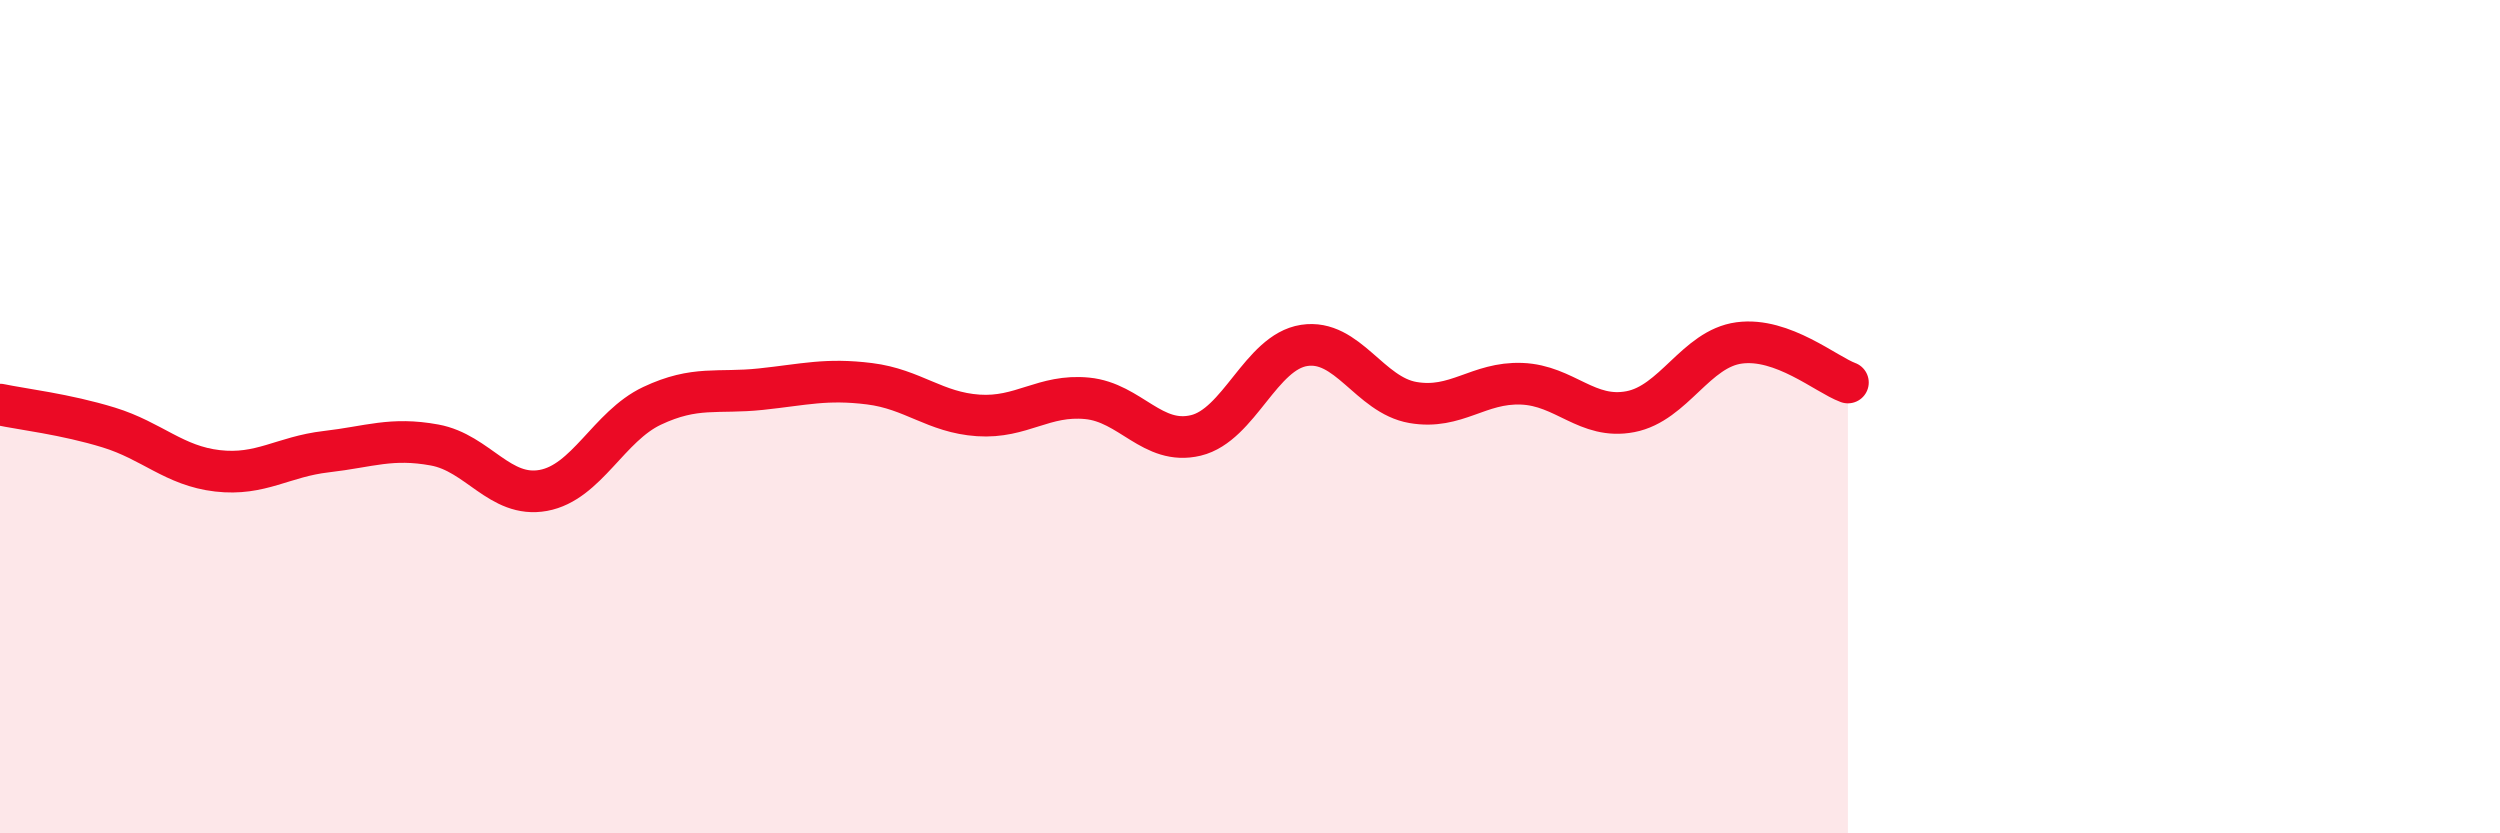 
    <svg width="60" height="20" viewBox="0 0 60 20" xmlns="http://www.w3.org/2000/svg">
      <path
        d="M 0,9.71 C 0.52,9.82 1.57,9.94 2.61,10.26 C 3.65,10.58 4.18,11.18 5.22,11.3 C 6.26,11.42 6.79,10.96 7.83,10.84 C 8.87,10.72 9.39,10.49 10.43,10.68 C 11.47,10.87 12,11.96 13.04,11.77 C 14.08,11.58 14.61,10.23 15.65,9.74 C 16.69,9.25 17.22,9.45 18.26,9.34 C 19.3,9.23 19.83,9.08 20.87,9.21 C 21.91,9.34 22.44,9.9 23.48,9.97 C 24.52,10.04 25.05,9.46 26.09,9.56 C 27.13,9.66 27.66,10.7 28.7,10.45 C 29.74,10.2 30.26,8.45 31.3,8.29 C 32.34,8.13 32.87,9.48 33.91,9.66 C 34.95,9.84 35.48,9.17 36.52,9.21 C 37.56,9.25 38.09,10.08 39.13,9.88 C 40.17,9.68 40.7,8.37 41.74,8.23 C 42.78,8.09 43.83,8.99 44.35,9.18L44.35 20L0 20Z"
        fill="#EB0A25"
        opacity="0.1"
        stroke-linecap="round"
        stroke-linejoin="round"
      />
      <path
        d="M 0,9.71 C 0.52,9.82 1.57,9.94 2.61,10.26 C 3.65,10.58 4.18,11.18 5.22,11.3 C 6.26,11.42 6.79,10.96 7.83,10.84 C 8.87,10.72 9.39,10.49 10.43,10.68 C 11.47,10.87 12,11.96 13.04,11.77 C 14.08,11.58 14.61,10.23 15.65,9.74 C 16.69,9.25 17.22,9.45 18.26,9.34 C 19.3,9.23 19.83,9.08 20.87,9.21 C 21.91,9.34 22.44,9.9 23.48,9.97 C 24.52,10.04 25.05,9.46 26.09,9.56 C 27.13,9.66 27.66,10.7 28.7,10.45 C 29.74,10.2 30.26,8.45 31.3,8.29 C 32.34,8.13 32.87,9.48 33.91,9.66 C 34.95,9.84 35.48,9.17 36.52,9.21 C 37.56,9.25 38.09,10.08 39.13,9.88 C 40.17,9.68 40.7,8.37 41.74,8.23 C 42.78,8.09 43.83,8.99 44.35,9.18"
        stroke="#EB0A25"
        stroke-width="1"
        fill="none"
        stroke-linecap="round"
        stroke-linejoin="round"
      />
    </svg>
  